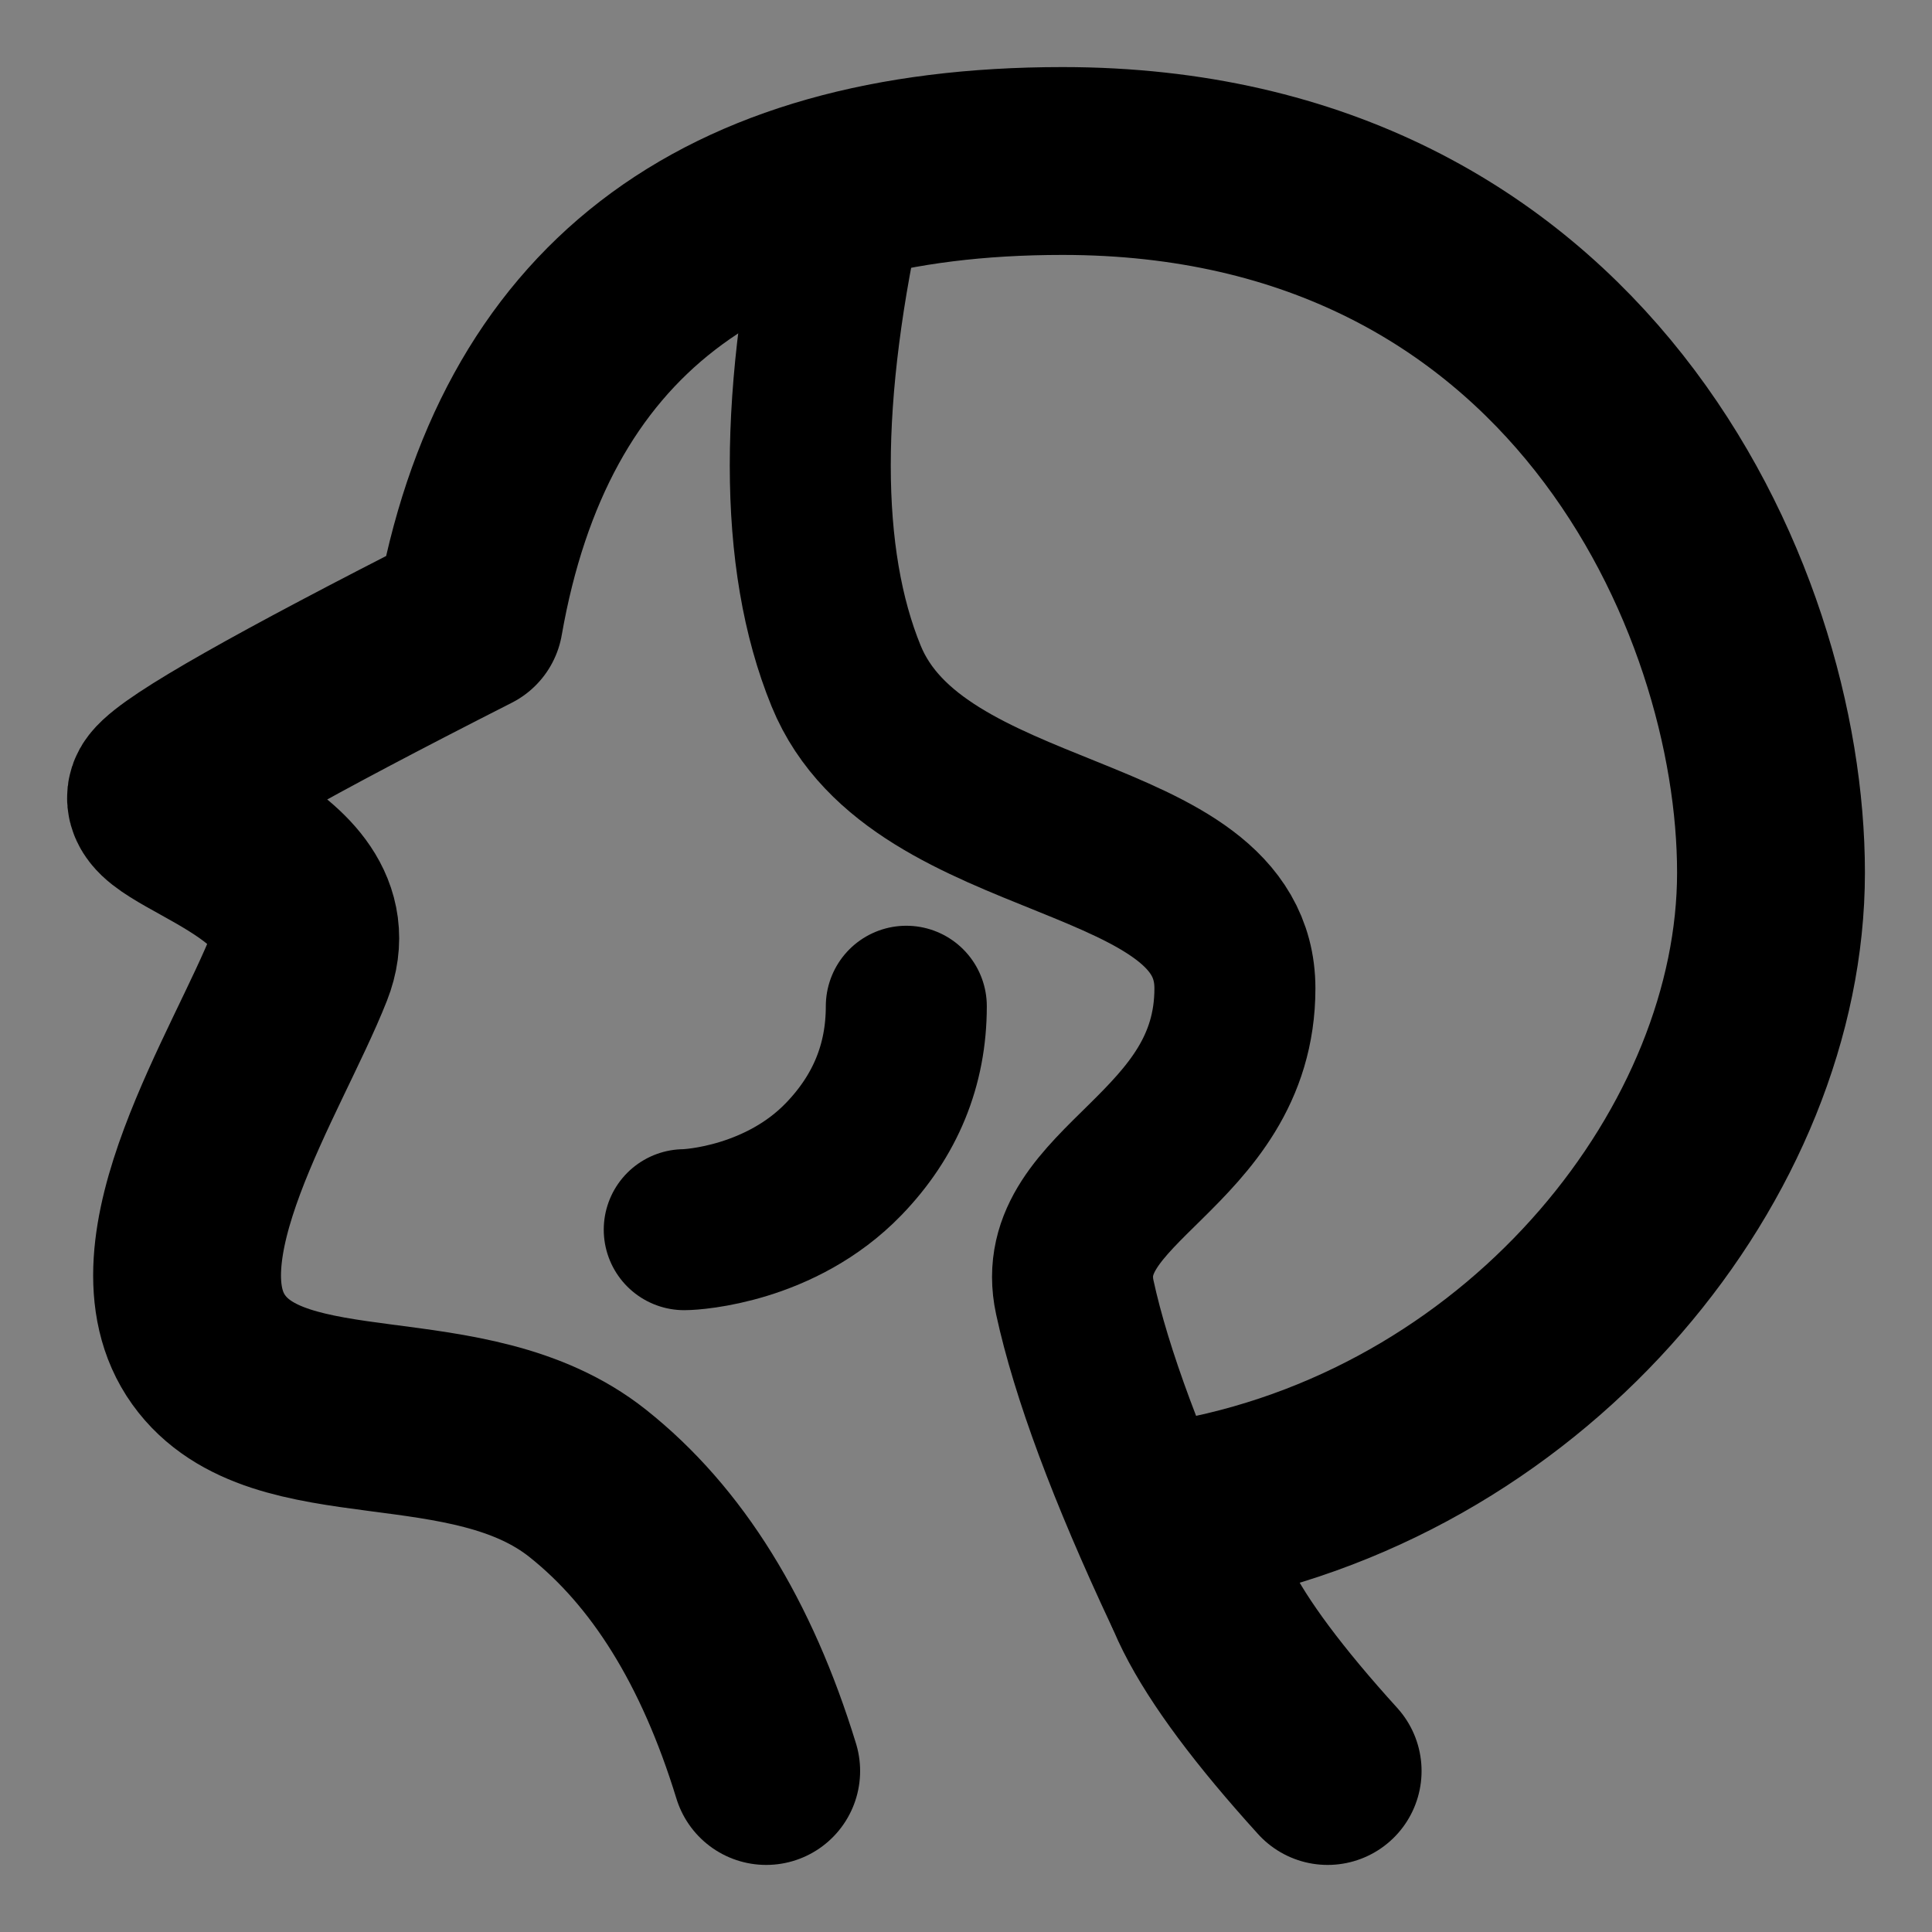 <?xml version="1.0" encoding="utf-8"?>
<svg width="800px" height="800px" viewBox="0 0 48 48" fill="none" xmlns="http://www.w3.org/2000/svg">
<rect x="0" y="0" width="48" height="48" fill="#808080" stroke="none"/>
<rect width="48" height="48" fill="white" fill-opacity="0.01"/>
<path d="M19.036 44C18.056 40.804 16.578 38.422 14.601 36.853C11.636 34.5 6.925 35.962 5.185 33.535C3.444 31.107 6.404 26.643 7.442 24.009C8.481 21.375 3.462 20.443 4.048 19.696C4.438 19.197 6.975 17.759 11.657 15.38C12.987 7.793 17.901 4 26.398 4C39.144 4 44 14.806 44 21.679C44 28.552 38.12 35.956 29.744 37.553C28.995 38.643 30.075 40.793 32.985 44" stroke="#000000" stroke-width="4.667" stroke-linecap="round" stroke-linejoin="round"/>
<path d="M21.022 4.59C19.834 9.818 19.834 13.887 21.022 16.795C22.804 21.157 30.681 20.487 30.681 24.556C30.681 28.626 26.091 29.408 26.703 32.232C27.112 34.114 28.02 36.556 29.428 39.556" stroke="#000000" stroke-width="4" stroke-linecap="round"/>
<path d="M17 30.551C17.235 30.551 19.4 30.412 20.959 28.799C21.998 27.724 22.517 26.457 22.517 25" stroke="#000000" stroke-width="4" stroke-linecap="round"/>
</svg>